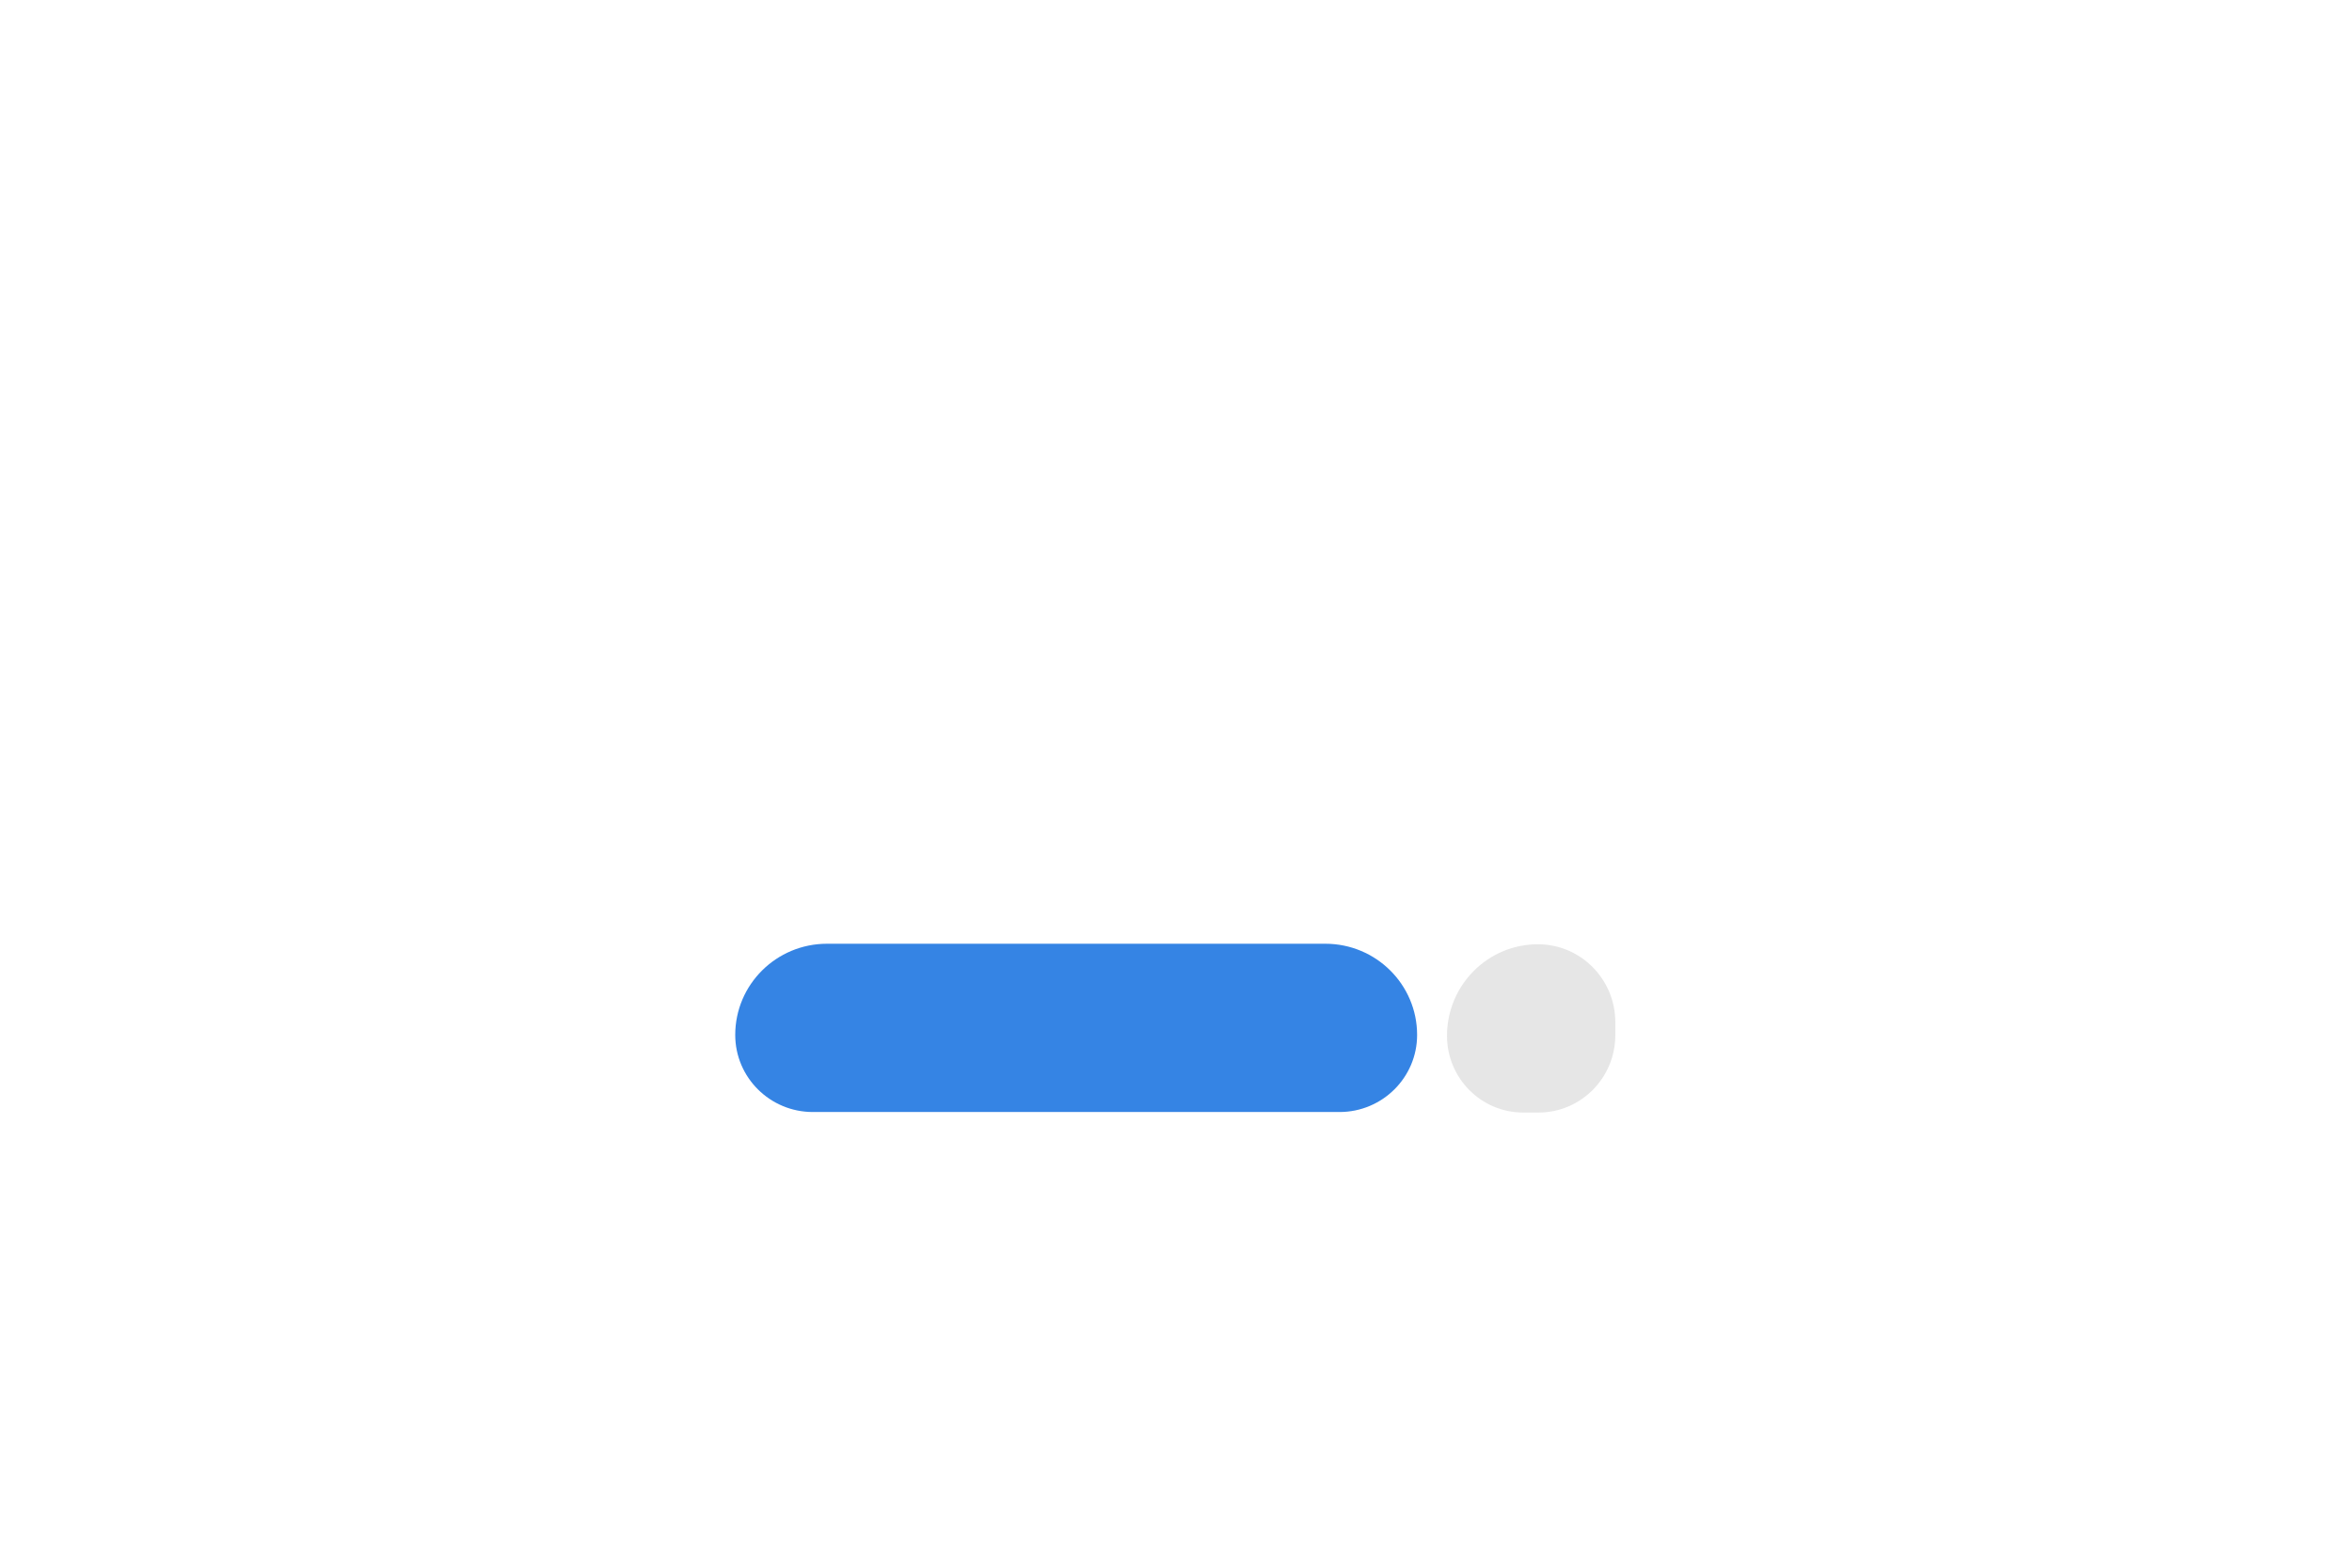 <?xml version="1.0" encoding="UTF-8" standalone="no" ?>
<!DOCTYPE svg PUBLIC "-//W3C//DTD SVG 1.1//EN" "http://www.w3.org/Graphics/SVG/1.1/DTD/svg11.dtd">
<svg xmlns="http://www.w3.org/2000/svg" xmlns:xlink="http://www.w3.org/1999/xlink" version="1.1" width="90" height="60" viewBox="0 0 90 60" xml:space="preserve">
<defs>
</defs>
<g transform="matrix(1.58 0 0 0.39 41.18 39.34)" id="HUkKwqLQOm47Zs9qaMmTc"  >
<path style="stroke: rgb(242,144,30); stroke-width: 0; stroke-dasharray: none; stroke-linecap: butt; stroke-dashoffset: 0; stroke-linejoin: miter; stroke-miterlimit: 4; fill: rgb(53,132,228); fill-rule: nonzero; opacity: 1;" vector-effect="non-scaling-stroke"  transform=" translate(0, 0)" d="M -8.257 0.691 C -8.257 -4.251 -7.262 -8.257 -6.034 -8.257 L 6.034 -8.257 L 6.034 -8.257 C 7.262 -8.257 8.257 -4.251 8.257 0.691 L 8.257 0.691 L 8.257 0.691 C 8.257 4.869 7.415 8.257 6.377 8.257 L -6.377 8.257 L -6.377 8.257 C -7.415 8.257 -8.257 4.869 -8.257 0.691 z" stroke-linecap="round" />
</g>
<g transform="matrix(0.39 0 0 0.39 58.59 39.36)" id="3u3imhfuSenPkHHelxk_U"  >
<path style="stroke: rgb(242,144,30); stroke-width: 0; stroke-dasharray: none; stroke-linecap: butt; stroke-dashoffset: 0; stroke-linejoin: miter; stroke-miterlimit: 4; fill: rgb(230,230,230); fill-rule: nonzero; opacity: 1;" vector-effect="non-scaling-stroke"  transform=" translate(0, 0)" d="M -8.257 0.725 C -8.257 -4.235 -4.264 -8.257 0.661 -8.257 L 0.661 -8.257 L 0.661 -8.257 C 4.856 -8.257 8.257 -4.832 8.257 -0.607 L 8.257 0.662 L 8.257 0.662 C 8.257 4.856 4.881 8.257 0.716 8.257 L -0.779 8.257 L -0.779 8.257 C -4.909 8.257 -8.257 4.885 -8.257 0.725 z" stroke-linecap="round" />
</g>
</svg>